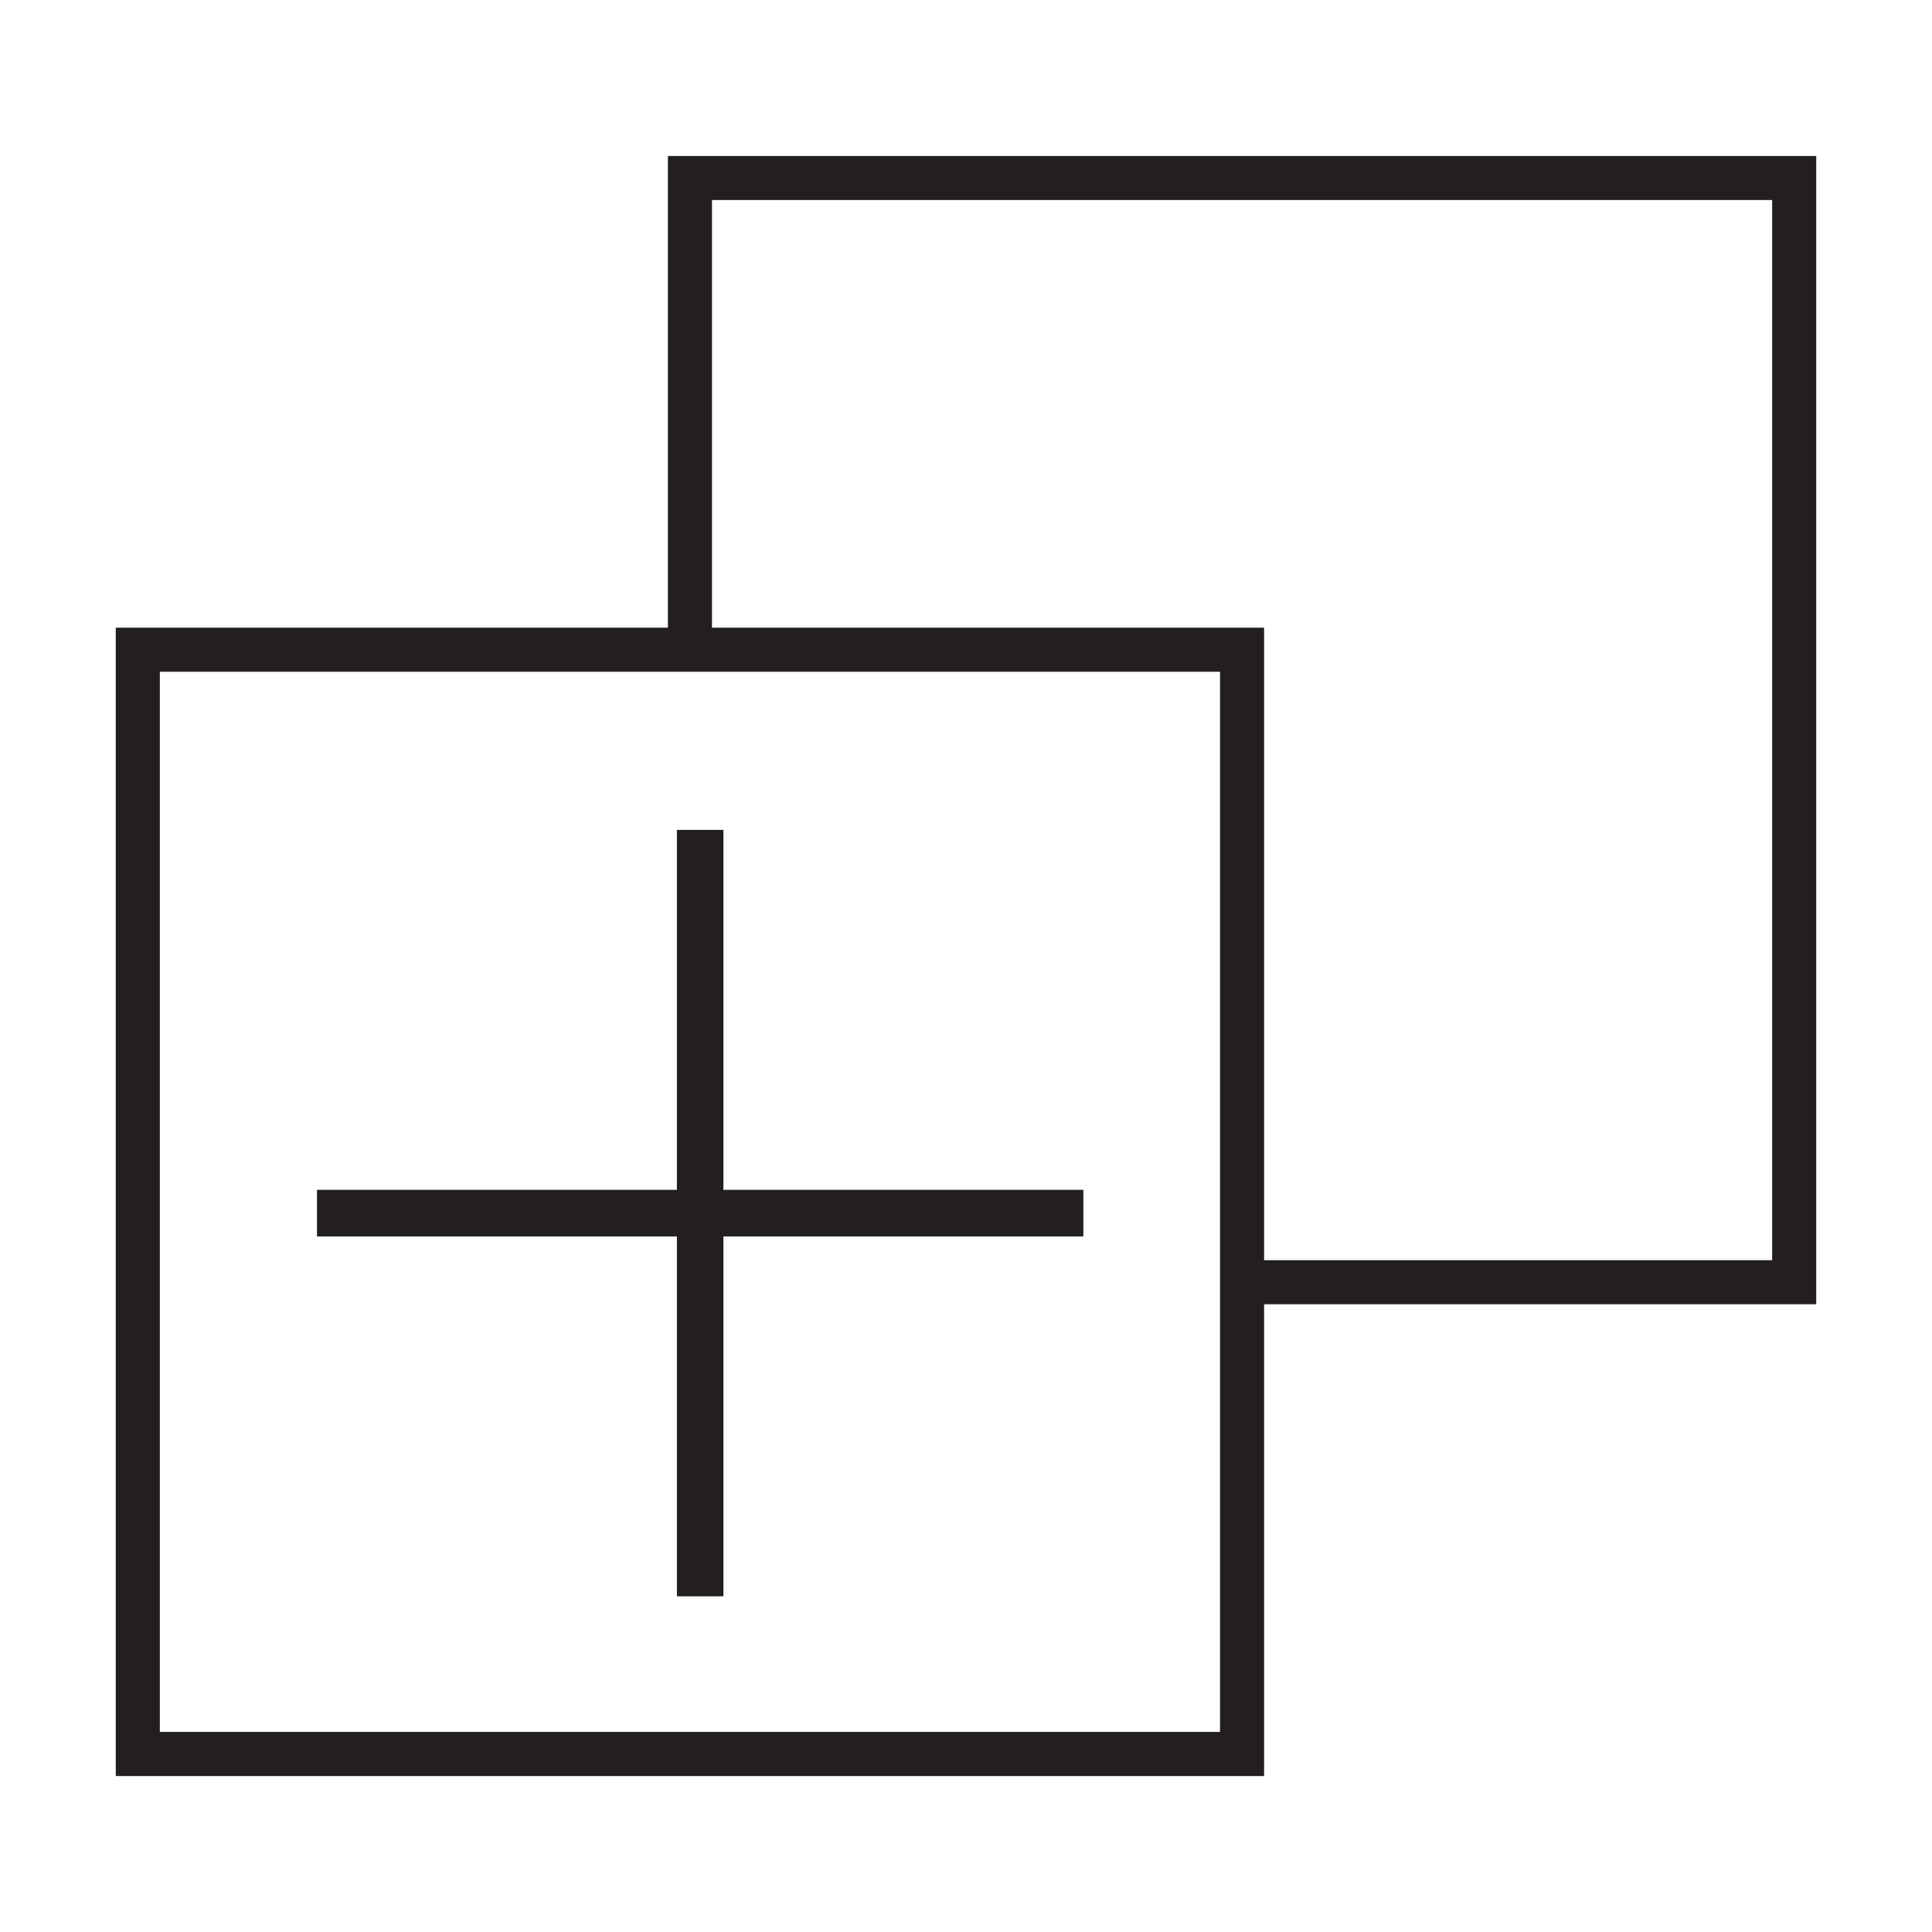 <?xml version="1.0" encoding="utf-8"?>
<!-- Generator: Adobe Illustrator 15.0.0, SVG Export Plug-In . SVG Version: 6.00 Build 0)  -->
<!DOCTYPE svg PUBLIC "-//W3C//DTD SVG 1.1//EN" "http://www.w3.org/Graphics/SVG/1.1/DTD/svg11.dtd">
<svg version="1.1" id="Layer_1" xmlns="http://www.w3.org/2000/svg" xmlns:xlink="http://www.w3.org/1999/xlink" x="0px" y="0px"
	 width="64px" height="64px" viewBox="0 0 64 64" enable-background="new 0 0 64 64" xml:space="preserve">
<g>
	<polygon fill="#231F20" points="23.964,27.491 22.423,27.491 22.423,39.415 10.5,39.415 10.5,40.958 22.423,40.958 22.423,52.88 
		23.964,52.88 23.964,40.958 35.888,40.958 35.888,39.415 23.964,39.415 	"/>
	<path fill="#231F20" d="M22.125,5.167v15.626H3.835v38.041h38.04V43.205h18.29V5.167H22.125z M5.295,57.372V22.253h35.12v35.119
		H5.295z M23.585,20.793V6.626h35.12v35.12h-16.83V20.793H23.585z"/>
</g>
</svg>
